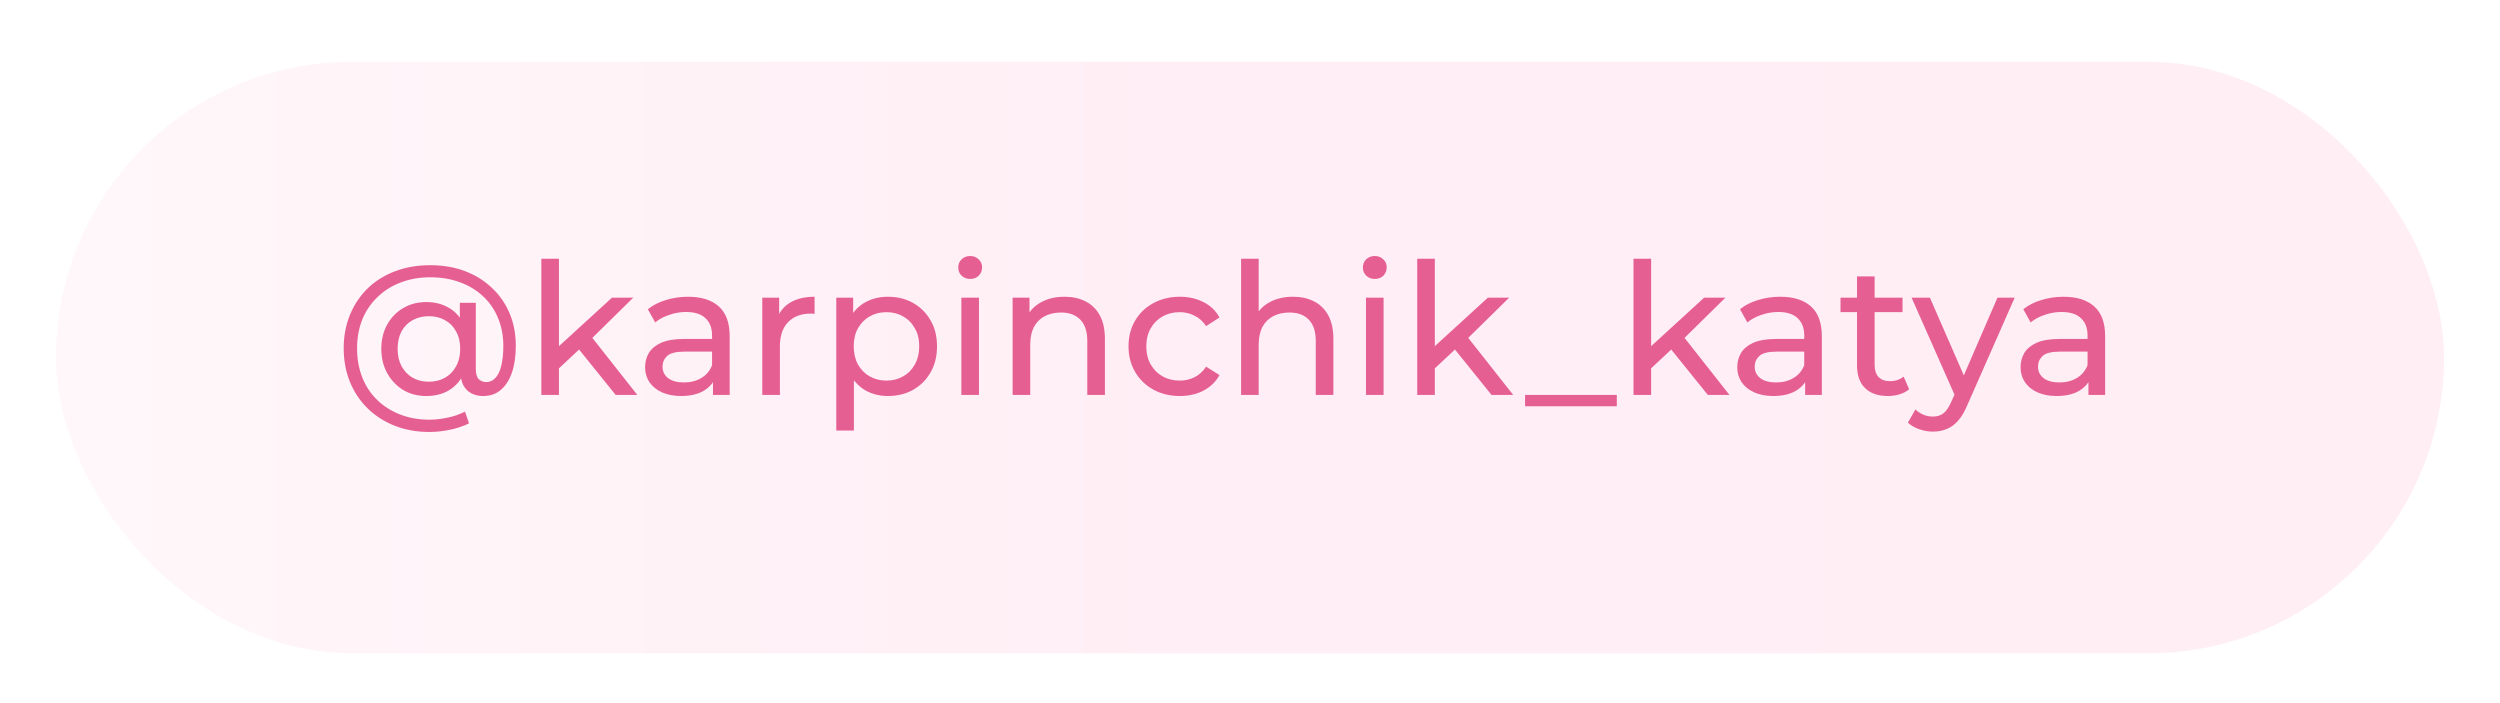 <?xml version="1.0" encoding="UTF-8"?> <svg xmlns="http://www.w3.org/2000/svg" width="1475" height="415" viewBox="0 0 1475 415" fill="none"> <g filter="url(#filter0_dii_23_91)"> <rect x="20" y="20" width="1409" height="349" rx="174.5" fill="url(#paint0_linear_23_91)"></rect> </g> <path d="M253.44 254.869C245.934 254.869 239.078 253.642 232.871 251.188C226.664 248.734 221.323 245.306 216.849 240.903C212.374 236.5 208.909 231.304 206.456 225.314C204.002 219.251 202.775 212.647 202.775 205.502C202.775 198.357 204.002 191.789 206.456 185.799C208.909 179.808 212.374 174.612 216.849 170.209C221.395 165.807 226.808 162.414 233.088 160.033C239.367 157.651 246.295 156.46 253.873 156.46C261.307 156.46 268.092 157.615 274.226 159.924C280.361 162.234 285.666 165.518 290.141 169.776C294.687 173.962 298.188 178.978 300.642 184.824C303.096 190.598 304.323 196.986 304.323 203.986C304.323 210.121 303.565 215.39 302.049 219.792C300.534 224.195 298.332 227.623 295.445 230.077C292.631 232.459 289.166 233.65 285.052 233.65C281.011 233.65 277.763 232.423 275.309 229.969C272.927 227.515 271.736 224.014 271.736 219.467V212.106L272.278 205.502L271.303 193.052V178.653H280.722V217.627C280.722 220.514 281.299 222.535 282.454 223.69C283.681 224.844 285.161 225.422 286.893 225.422C288.986 225.422 290.79 224.592 292.306 222.932C293.894 221.272 295.048 218.854 295.77 215.678C296.564 212.431 296.961 208.569 296.961 204.095C296.961 198.032 295.914 192.547 293.821 187.639C291.801 182.659 288.841 178.365 284.944 174.756C281.119 171.147 276.572 168.405 271.303 166.528C266.107 164.58 260.297 163.605 253.873 163.605C247.45 163.605 241.568 164.652 236.227 166.745C230.958 168.766 226.411 171.653 222.586 175.406C218.761 179.087 215.802 183.489 213.709 188.613C211.688 193.738 210.678 199.367 210.678 205.502C210.678 211.709 211.688 217.411 213.709 222.607C215.73 227.731 218.617 232.134 222.37 235.815C226.195 239.568 230.706 242.455 235.902 244.476C241.171 246.569 247.017 247.615 253.44 247.615C256.76 247.615 260.261 247.218 263.942 246.424C267.622 245.703 271.087 244.512 274.335 242.852L276.716 249.78C273.396 251.44 269.643 252.703 265.457 253.569C261.271 254.435 257.266 254.869 253.44 254.869ZM251.492 233.65C246.367 233.65 241.821 232.459 237.851 230.077C233.881 227.623 230.742 224.303 228.432 220.117C226.123 215.931 224.968 211.168 224.968 205.827C224.968 200.414 226.123 195.65 228.432 191.536C230.742 187.35 233.881 184.103 237.851 181.793C241.821 179.411 246.367 178.22 251.492 178.22C256.472 178.22 260.838 179.303 264.591 181.468C268.344 183.561 271.267 186.665 273.36 190.779C275.525 194.892 276.608 199.909 276.608 205.827C276.608 211.745 275.562 216.761 273.469 220.875C271.375 224.989 268.452 228.164 264.699 230.402C260.946 232.567 256.544 233.65 251.492 233.65ZM253.007 225.205C256.544 225.205 259.683 224.447 262.426 222.932C265.241 221.344 267.442 219.107 269.03 216.22C270.69 213.261 271.52 209.796 271.52 205.827C271.52 201.785 270.69 198.321 269.03 195.434C267.442 192.547 265.241 190.346 262.426 188.83C259.683 187.314 256.544 186.556 253.007 186.556C249.399 186.556 246.187 187.35 243.372 188.938C240.63 190.454 238.464 192.655 236.877 195.542C235.361 198.429 234.603 201.857 234.603 205.827C234.603 209.724 235.361 213.116 236.877 216.003C238.464 218.89 240.63 221.164 243.372 222.824C246.187 224.411 249.399 225.205 253.007 225.205ZM327.834 219.143L328.051 205.827L361.07 175.622H373.628L348.296 200.522L342.666 205.285L327.834 219.143ZM319.39 233V152.671H329.783V233H319.39ZM363.236 233L340.717 205.069L347.43 196.733L376.01 233H363.236ZM420.662 233V220.875L420.12 218.601V197.924C420.12 193.521 418.821 190.129 416.223 187.747C413.697 185.293 409.872 184.066 404.747 184.066C401.355 184.066 398.035 184.644 394.787 185.799C391.54 186.881 388.797 188.361 386.56 190.237L382.229 182.443C385.188 180.061 388.725 178.257 392.839 177.03C397.025 175.73 401.391 175.081 405.938 175.081C413.805 175.081 419.868 176.993 424.126 180.819C428.384 184.644 430.513 190.49 430.513 198.357V233H420.662ZM401.824 233.65C397.566 233.65 393.813 232.928 390.565 231.484C387.39 230.041 384.936 228.056 383.204 225.53C381.471 222.932 380.605 220.009 380.605 216.761C380.605 213.658 381.327 210.843 382.771 208.317C384.286 205.791 386.704 203.77 390.024 202.254C393.416 200.739 397.963 199.981 403.665 199.981H421.852V207.451H404.098C398.901 207.451 395.401 208.317 393.597 210.049C391.792 211.781 390.89 213.874 390.89 216.328C390.89 219.143 392.009 221.416 394.246 223.148C396.483 224.808 399.587 225.638 403.556 225.638C407.454 225.638 410.846 224.772 413.733 223.04C416.692 221.308 418.821 218.782 420.12 215.462L422.177 222.607C420.806 225.999 418.388 228.706 414.924 230.727C411.459 232.675 407.093 233.65 401.824 233.65ZM449.746 233V175.622H459.706V191.212L458.732 187.314C460.32 183.345 462.99 180.313 466.743 178.22C470.496 176.127 475.115 175.081 480.6 175.081V185.149C480.167 185.077 479.734 185.041 479.301 185.041C478.94 185.041 478.58 185.041 478.219 185.041C472.661 185.041 468.259 186.701 465.011 190.021C461.763 193.341 460.139 198.14 460.139 204.419V233H449.746ZM523.831 233.65C519.067 233.65 514.701 232.567 510.731 230.402C506.834 228.164 503.694 224.88 501.313 220.55C499.003 216.22 497.848 210.807 497.848 204.311C497.848 197.815 498.967 192.402 501.204 188.072C503.514 183.742 506.617 180.494 510.515 178.329C514.484 176.163 518.923 175.081 523.831 175.081C529.46 175.081 534.44 176.308 538.771 178.762C543.101 181.216 546.529 184.644 549.055 189.046C551.581 193.377 552.844 198.465 552.844 204.311C552.844 210.157 551.581 215.281 549.055 219.684C546.529 224.087 543.101 227.515 538.771 229.969C534.44 232.423 529.46 233.65 523.831 233.65ZM493.41 254.002V175.622H503.37V191.103L502.72 204.419L503.803 217.735V254.002H493.41ZM522.965 224.556C526.646 224.556 529.929 223.726 532.816 222.066C535.775 220.406 538.085 218.06 539.745 215.029C541.477 211.925 542.343 208.353 542.343 204.311C542.343 200.197 541.477 196.661 539.745 193.702C538.085 190.67 535.775 188.325 532.816 186.665C529.929 185.005 526.646 184.175 522.965 184.175C519.356 184.175 516.072 185.005 513.113 186.665C510.226 188.325 507.917 190.67 506.184 193.702C504.524 196.661 503.694 200.197 503.694 204.311C503.694 208.353 504.524 211.925 506.184 215.029C507.917 218.06 510.226 220.406 513.113 222.066C516.072 223.726 519.356 224.556 522.965 224.556ZM567.204 233V175.622H577.597V233H567.204ZM572.401 164.58C570.38 164.58 568.684 163.93 567.312 162.631C566.013 161.332 565.364 159.744 565.364 157.868C565.364 155.919 566.013 154.295 567.312 152.996C568.684 151.697 570.38 151.047 572.401 151.047C574.421 151.047 576.081 151.697 577.381 152.996C578.752 154.223 579.438 155.775 579.438 157.651C579.438 159.6 578.788 161.26 577.489 162.631C576.19 163.93 574.494 164.58 572.401 164.58ZM628.078 175.081C632.77 175.081 636.884 175.983 640.42 177.787C644.029 179.592 646.843 182.334 648.864 186.015C650.885 189.696 651.896 194.351 651.896 199.981V233H641.503V201.172C641.503 195.614 640.131 191.428 637.389 188.613C634.718 185.799 630.929 184.391 626.021 184.391C622.341 184.391 619.129 185.113 616.386 186.556C613.644 188 611.515 190.129 609.999 192.944C608.555 195.759 607.834 199.259 607.834 203.445V233H597.441V175.622H607.401V191.103L605.777 186.989C607.653 183.236 610.54 180.313 614.438 178.22C618.335 176.127 622.882 175.081 628.078 175.081ZM696.138 233.65C690.292 233.65 685.059 232.387 680.44 229.86C675.893 227.334 672.32 223.87 669.722 219.467C667.124 215.065 665.825 210.013 665.825 204.311C665.825 198.609 667.124 193.557 669.722 189.155C672.32 184.752 675.893 181.324 680.44 178.87C685.059 176.344 690.292 175.081 696.138 175.081C701.334 175.081 705.953 176.127 709.995 178.22C714.109 180.241 717.284 183.273 719.522 187.314L711.619 192.402C709.742 189.588 707.433 187.531 704.69 186.232C702.02 184.86 699.133 184.175 696.029 184.175C692.276 184.175 688.92 185.005 685.961 186.665C683.002 188.325 680.656 190.67 678.924 193.702C677.192 196.661 676.326 200.197 676.326 204.311C676.326 208.425 677.192 211.998 678.924 215.029C680.656 218.06 683.002 220.406 685.961 222.066C688.92 223.726 692.276 224.556 696.029 224.556C699.133 224.556 702.02 223.906 704.69 222.607C707.433 221.236 709.742 219.143 711.619 216.328L719.522 221.308C717.284 225.277 714.109 228.345 709.995 230.51C705.953 232.603 701.334 233.65 696.138 233.65ZM762.875 175.081C767.566 175.081 771.68 175.983 775.216 177.787C778.825 179.592 781.64 182.334 783.661 186.015C785.682 189.696 786.692 194.351 786.692 199.981V233H776.299V201.172C776.299 195.614 774.928 191.428 772.185 188.613C769.515 185.799 765.726 184.391 760.818 184.391C757.137 184.391 753.925 185.113 751.183 186.556C748.44 188 746.311 190.129 744.795 192.944C743.352 195.759 742.63 199.259 742.63 203.445V233H732.237V152.671H742.63V191.103L740.573 186.989C742.45 183.236 745.337 180.313 749.234 178.22C753.131 176.127 757.678 175.081 762.875 175.081ZM805.926 233V175.622H816.319V233H805.926ZM811.122 164.58C809.102 164.58 807.405 163.93 806.034 162.631C804.735 161.332 804.085 159.744 804.085 157.868C804.085 155.919 804.735 154.295 806.034 152.996C807.405 151.697 809.102 151.047 811.122 151.047C813.143 151.047 814.803 151.697 816.102 152.996C817.474 154.223 818.159 155.775 818.159 157.651C818.159 159.6 817.51 161.26 816.211 162.631C814.911 163.93 813.215 164.58 811.122 164.58ZM844.607 219.143L844.823 205.827L877.843 175.622H890.401L865.068 200.522L859.438 205.285L844.607 219.143ZM836.163 233V152.671H846.556V233H836.163ZM880.008 233L857.49 205.069L864.202 196.733L892.783 233H880.008ZM899.788 239.712V233H953.918V239.712H899.788ZM972.214 219.143L972.431 205.827L1005.45 175.622H1018.01L992.675 200.522L987.046 205.285L972.214 219.143ZM963.77 233V152.671H974.163V233H963.77ZM1007.62 233L985.097 205.069L991.809 196.733L1020.39 233H1007.62ZM1065.04 233V220.875L1064.5 218.601V197.924C1064.5 193.521 1063.2 190.129 1060.6 187.747C1058.08 185.293 1054.25 184.066 1049.13 184.066C1045.73 184.066 1042.41 184.644 1039.17 185.799C1035.92 186.881 1033.18 188.361 1030.94 190.237L1026.61 182.443C1029.57 180.061 1033.1 178.257 1037.22 177.03C1041.4 175.73 1045.77 175.081 1050.32 175.081C1058.18 175.081 1064.25 176.993 1068.51 180.819C1072.76 184.644 1074.89 190.49 1074.89 198.357V233H1065.04ZM1046.2 233.65C1041.95 233.65 1038.19 232.928 1034.94 231.484C1031.77 230.041 1029.32 228.056 1027.58 225.53C1025.85 222.932 1024.98 220.009 1024.98 216.761C1024.98 213.658 1025.71 210.843 1027.15 208.317C1028.67 205.791 1031.08 203.77 1034.4 202.254C1037.8 200.739 1042.34 199.981 1048.04 199.981H1066.23V207.451H1048.48C1043.28 207.451 1039.78 208.317 1037.98 210.049C1036.17 211.781 1035.27 213.874 1035.27 216.328C1035.27 219.143 1036.39 221.416 1038.63 223.148C1040.86 224.808 1043.97 225.638 1047.94 225.638C1051.83 225.638 1055.23 224.772 1058.11 223.04C1061.07 221.308 1063.2 218.782 1064.5 215.462L1066.56 222.607C1065.19 225.999 1062.77 228.706 1059.3 230.727C1055.84 232.675 1051.47 233.65 1046.2 233.65ZM1113.83 233.65C1108.06 233.65 1103.58 232.098 1100.4 228.994C1097.23 225.891 1095.64 221.452 1095.64 215.678V163.064H1106.03V215.245C1106.03 218.349 1106.79 220.731 1108.31 222.391C1109.9 224.051 1112.13 224.88 1115.02 224.88C1118.27 224.88 1120.97 223.978 1123.14 222.174L1126.39 229.644C1124.8 231.015 1122.89 232.026 1120.65 232.675C1118.48 233.325 1116.21 233.65 1113.83 233.65ZM1085.9 184.175V175.622H1122.49V184.175H1085.9ZM1140.39 254.652C1137.64 254.652 1134.97 254.183 1132.37 253.245C1129.78 252.379 1127.54 251.079 1125.66 249.347L1130.1 241.553C1131.54 242.924 1133.13 243.97 1134.86 244.692C1136.6 245.414 1138.44 245.775 1140.39 245.775C1142.91 245.775 1145 245.125 1146.66 243.826C1148.32 242.527 1149.88 240.217 1151.32 236.897L1154.89 228.994L1155.97 227.695L1178.49 175.622H1188.67L1160.85 238.738C1159.19 242.779 1157.31 245.955 1155.22 248.265C1153.2 250.574 1150.96 252.198 1148.5 253.136C1146.05 254.147 1143.34 254.652 1140.39 254.652ZM1154.03 234.84L1127.83 175.622H1138.65L1160.95 226.721L1154.03 234.84ZM1232.19 233V220.875L1231.65 218.601V197.924C1231.65 193.521 1230.35 190.129 1227.75 187.747C1225.22 185.293 1221.4 184.066 1216.27 184.066C1212.88 184.066 1209.56 184.644 1206.31 185.799C1203.07 186.881 1200.32 188.361 1198.09 190.237L1193.76 182.443C1196.72 180.061 1200.25 178.257 1204.37 177.03C1208.55 175.73 1212.92 175.081 1217.47 175.081C1225.33 175.081 1231.39 176.993 1235.65 180.819C1239.91 184.644 1242.04 190.49 1242.04 198.357V233H1232.19ZM1213.35 233.65C1209.09 233.65 1205.34 232.928 1202.09 231.484C1198.92 230.041 1196.46 228.056 1194.73 225.53C1193 222.932 1192.13 220.009 1192.13 216.761C1192.13 213.658 1192.85 210.843 1194.3 208.317C1195.81 205.791 1198.23 203.77 1201.55 202.254C1204.94 200.739 1209.49 199.981 1215.19 199.981H1233.38V207.451H1215.62C1210.43 207.451 1206.93 208.317 1205.12 210.049C1203.32 211.781 1202.42 213.874 1202.42 216.328C1202.42 219.143 1203.54 221.416 1205.77 223.148C1208.01 224.808 1211.11 225.638 1215.08 225.638C1218.98 225.638 1222.37 224.772 1225.26 223.04C1228.22 221.308 1230.35 218.782 1231.65 215.462L1233.7 222.607C1232.33 225.999 1229.92 228.706 1226.45 230.727C1222.99 232.675 1218.62 233.65 1213.35 233.65Z" fill="#E65F92"></path> <defs> <filter id="filter0_dii_23_91" x="0.495" y="0.495" width="1474.02" height="414.016" filterUnits="userSpaceOnUse" color-interpolation-filters="sRGB"> <feFlood flood-opacity="0" result="BackgroundImageFix"></feFlood> <feColorMatrix in="SourceAlpha" type="matrix" values="0 0 0 0 0 0 0 0 0 0 0 0 0 0 0 0 0 0 127 0" result="hardAlpha"></feColorMatrix> <feOffset dx="13.003" dy="13.003"></feOffset> <feGaussianBlur stdDeviation="16.254"></feGaussianBlur> <feComposite in2="hardAlpha" operator="out"></feComposite> <feColorMatrix type="matrix" values="0 0 0 0 0.882 0 0 0 0 0.392 0 0 0 0 0.58 0 0 0 0.4 0"></feColorMatrix> <feBlend mode="normal" in2="BackgroundImageFix" result="effect1_dropShadow_23_91"></feBlend> <feBlend mode="normal" in="SourceGraphic" in2="effect1_dropShadow_23_91" result="shape"></feBlend> <feColorMatrix in="SourceAlpha" type="matrix" values="0 0 0 0 0 0 0 0 0 0 0 0 0 0 0 0 0 0 127 0" result="hardAlpha"></feColorMatrix> <feOffset dx="6.891" dy="13.782"></feOffset> <feGaussianBlur stdDeviation="8.614"></feGaussianBlur> <feComposite in2="hardAlpha" operator="arithmetic" k2="-1" k3="1"></feComposite> <feColorMatrix type="matrix" values="0 0 0 0 0.506 0 0 0 0 0.298 0 0 0 0 0.376 0 0 0 0.14 0"></feColorMatrix> <feBlend mode="normal" in2="shape" result="effect2_innerShadow_23_91"></feBlend> <feColorMatrix in="SourceAlpha" type="matrix" values="0 0 0 0 0 0 0 0 0 0 0 0 0 0 0 0 0 0 127 0" result="hardAlpha"></feColorMatrix> <feOffset dx="-6.891" dy="-10.336"></feOffset> <feGaussianBlur stdDeviation="10.336"></feGaussianBlur> <feComposite in2="hardAlpha" operator="arithmetic" k2="-1" k3="1"></feComposite> <feColorMatrix type="matrix" values="0 0 0 0 0.504 0 0 0 0 0.298 0 0 0 0 0.377 0 0 0 0.14 0"></feColorMatrix> <feBlend mode="normal" in2="effect2_innerShadow_23_91" result="effect3_innerShadow_23_91"></feBlend> </filter> <linearGradient id="paint0_linear_23_91" x1="40.519" y1="196.461" x2="1429" y2="196.461" gradientUnits="userSpaceOnUse"> <stop stop-color="#FFF7FA"></stop> <stop offset="0.469" stop-color="#FFEEF5"></stop> <stop offset="1" stop-color="#FFEFF5"></stop> </linearGradient> </defs> </svg> 